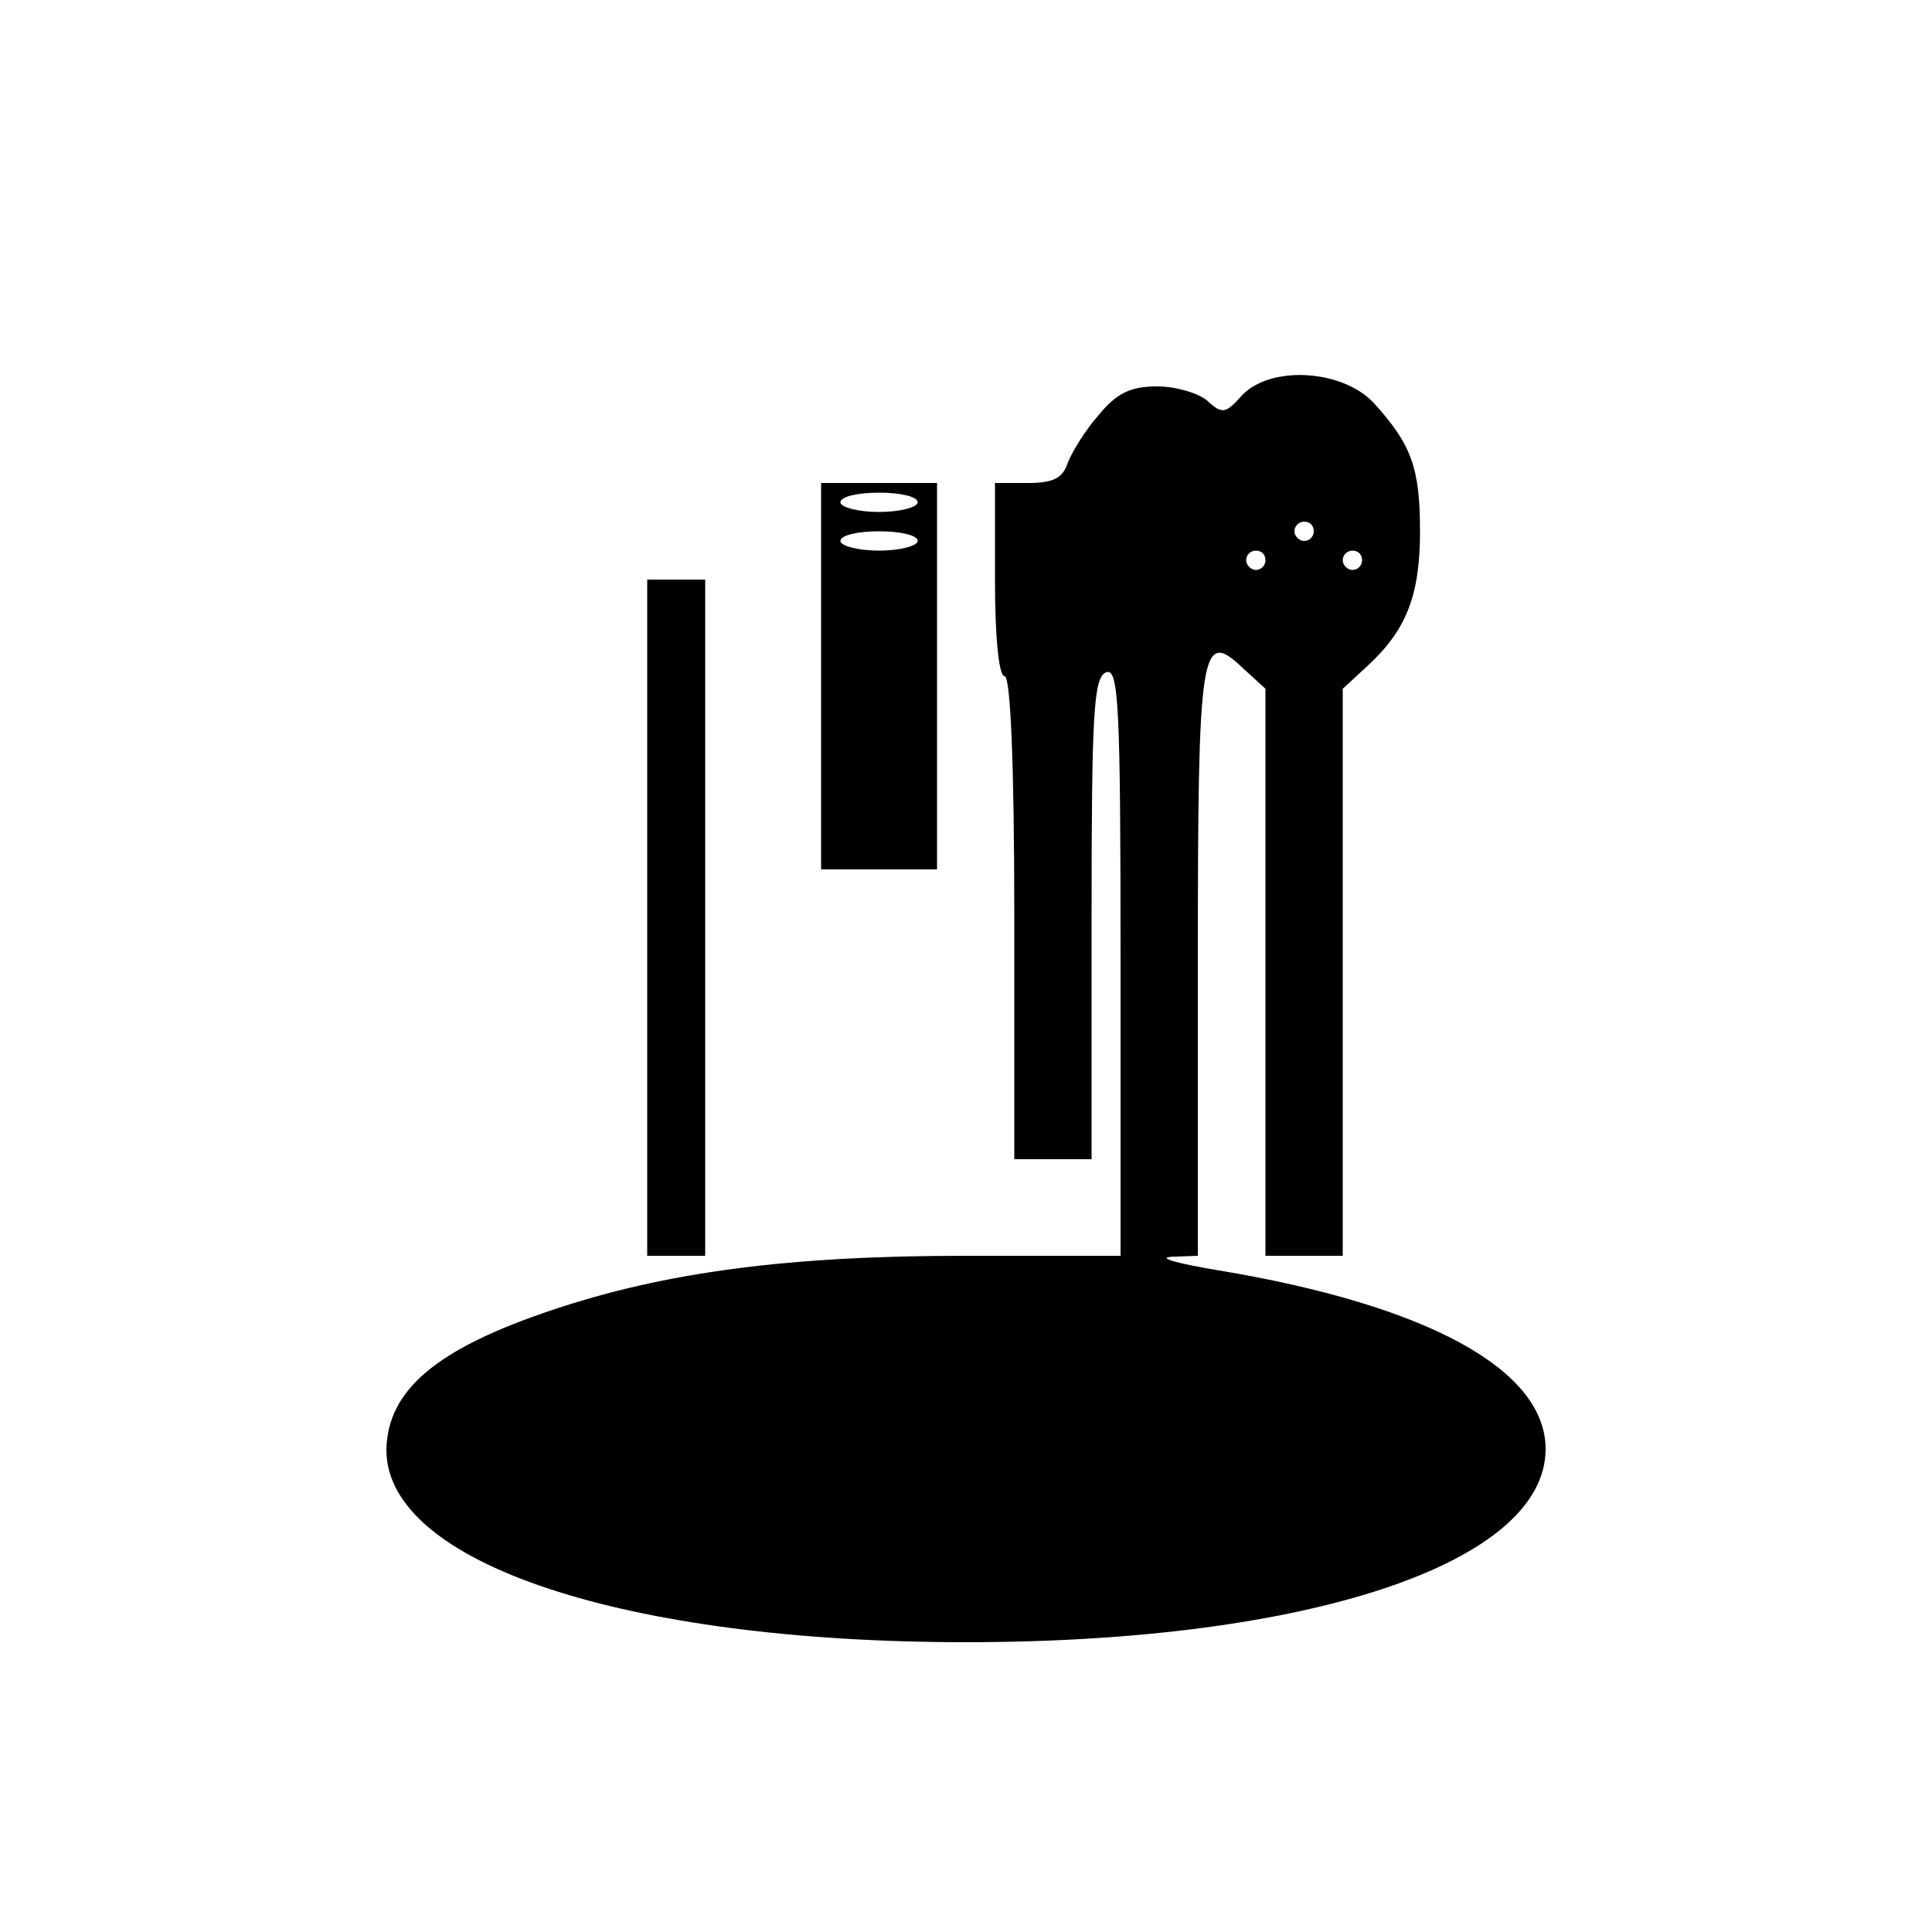 <?xml version="1.0" encoding="UTF-8" standalone="yes"?>
<svg version="1.0" xmlns="http://www.w3.org/2000/svg" width="100mm" height="100mm" viewBox="0 0 200 200" preserveAspectRatio="xMidYMid meet">
  <g transform="translate(0,200) scale(0.1,-0.1)" fill="#000000" stroke="none">
    <path d="M1285 1590 c-16 -18 -20 -19 -35 -5 -9 8 -33 15 -52 15 -28 0 -42 -7
-61 -30 -14 -16 -28 -39 -32 -50 -5 -15 -15 -20 -41 -20 l-34 0 0 -100 c0 -60
4 -100 10 -100 6 0 10 -90 10 -250 l0 -250 40 0 40 0 0 249 c0 212 2 250 15
255 13 5 15 -33 15 -299 l0 -305 -162 0 c-182 0 -310 -17 -426 -56 -120 -40
-171 -83 -172 -145 0 -117 246 -199 600 -199 355 0 600 82 600 200 0 82 -122
149 -339 185 -42 7 -64 13 -48 14 l27 1 0 303 c0 328 3 347 47 305 l23 -21 0
-294 0 -293 40 0 40 0 0 293 0 294 26 24 c40 37 54 73 54 139 0 66 -9 90 -48
133 -33 35 -108 39 -137 7z m75 -140 c0 -5 -4 -10 -10 -10 -5 0 -10 5 -10 10
0 6 5 10 10 10 6 0 10 -4 10 -10z m-50 -30 c0 -5 -4 -10 -10 -10 -5 0 -10 5
-10 10 0 6 5 10 10 10 6 0 10 -4 10 -10z m100 0 c0 -5 -4 -10 -10 -10 -5 0
-10 5 -10 10 0 6 5 10 10 10 6 0 10 -4 10 -10z"/>
    <path d="M850 1300 l0 -200 60 0 60 0 0 200 0 200 -60 0 -60 0 0 -200z m100
180 c0 -5 -18 -10 -40 -10 -22 0 -40 5 -40 10 0 6 18 10 40 10 22 0 40 -4 40
-10z m0 -40 c0 -5 -18 -10 -40 -10 -22 0 -40 5 -40 10 0 6 18 10 40 10 22 0
40 -4 40 -10z"/>
    <path d="M670 1050 l0 -350 30 0 30 0 0 350 0 350 -30 0 -30 0 0 -350z"/>
  </g>
</svg>